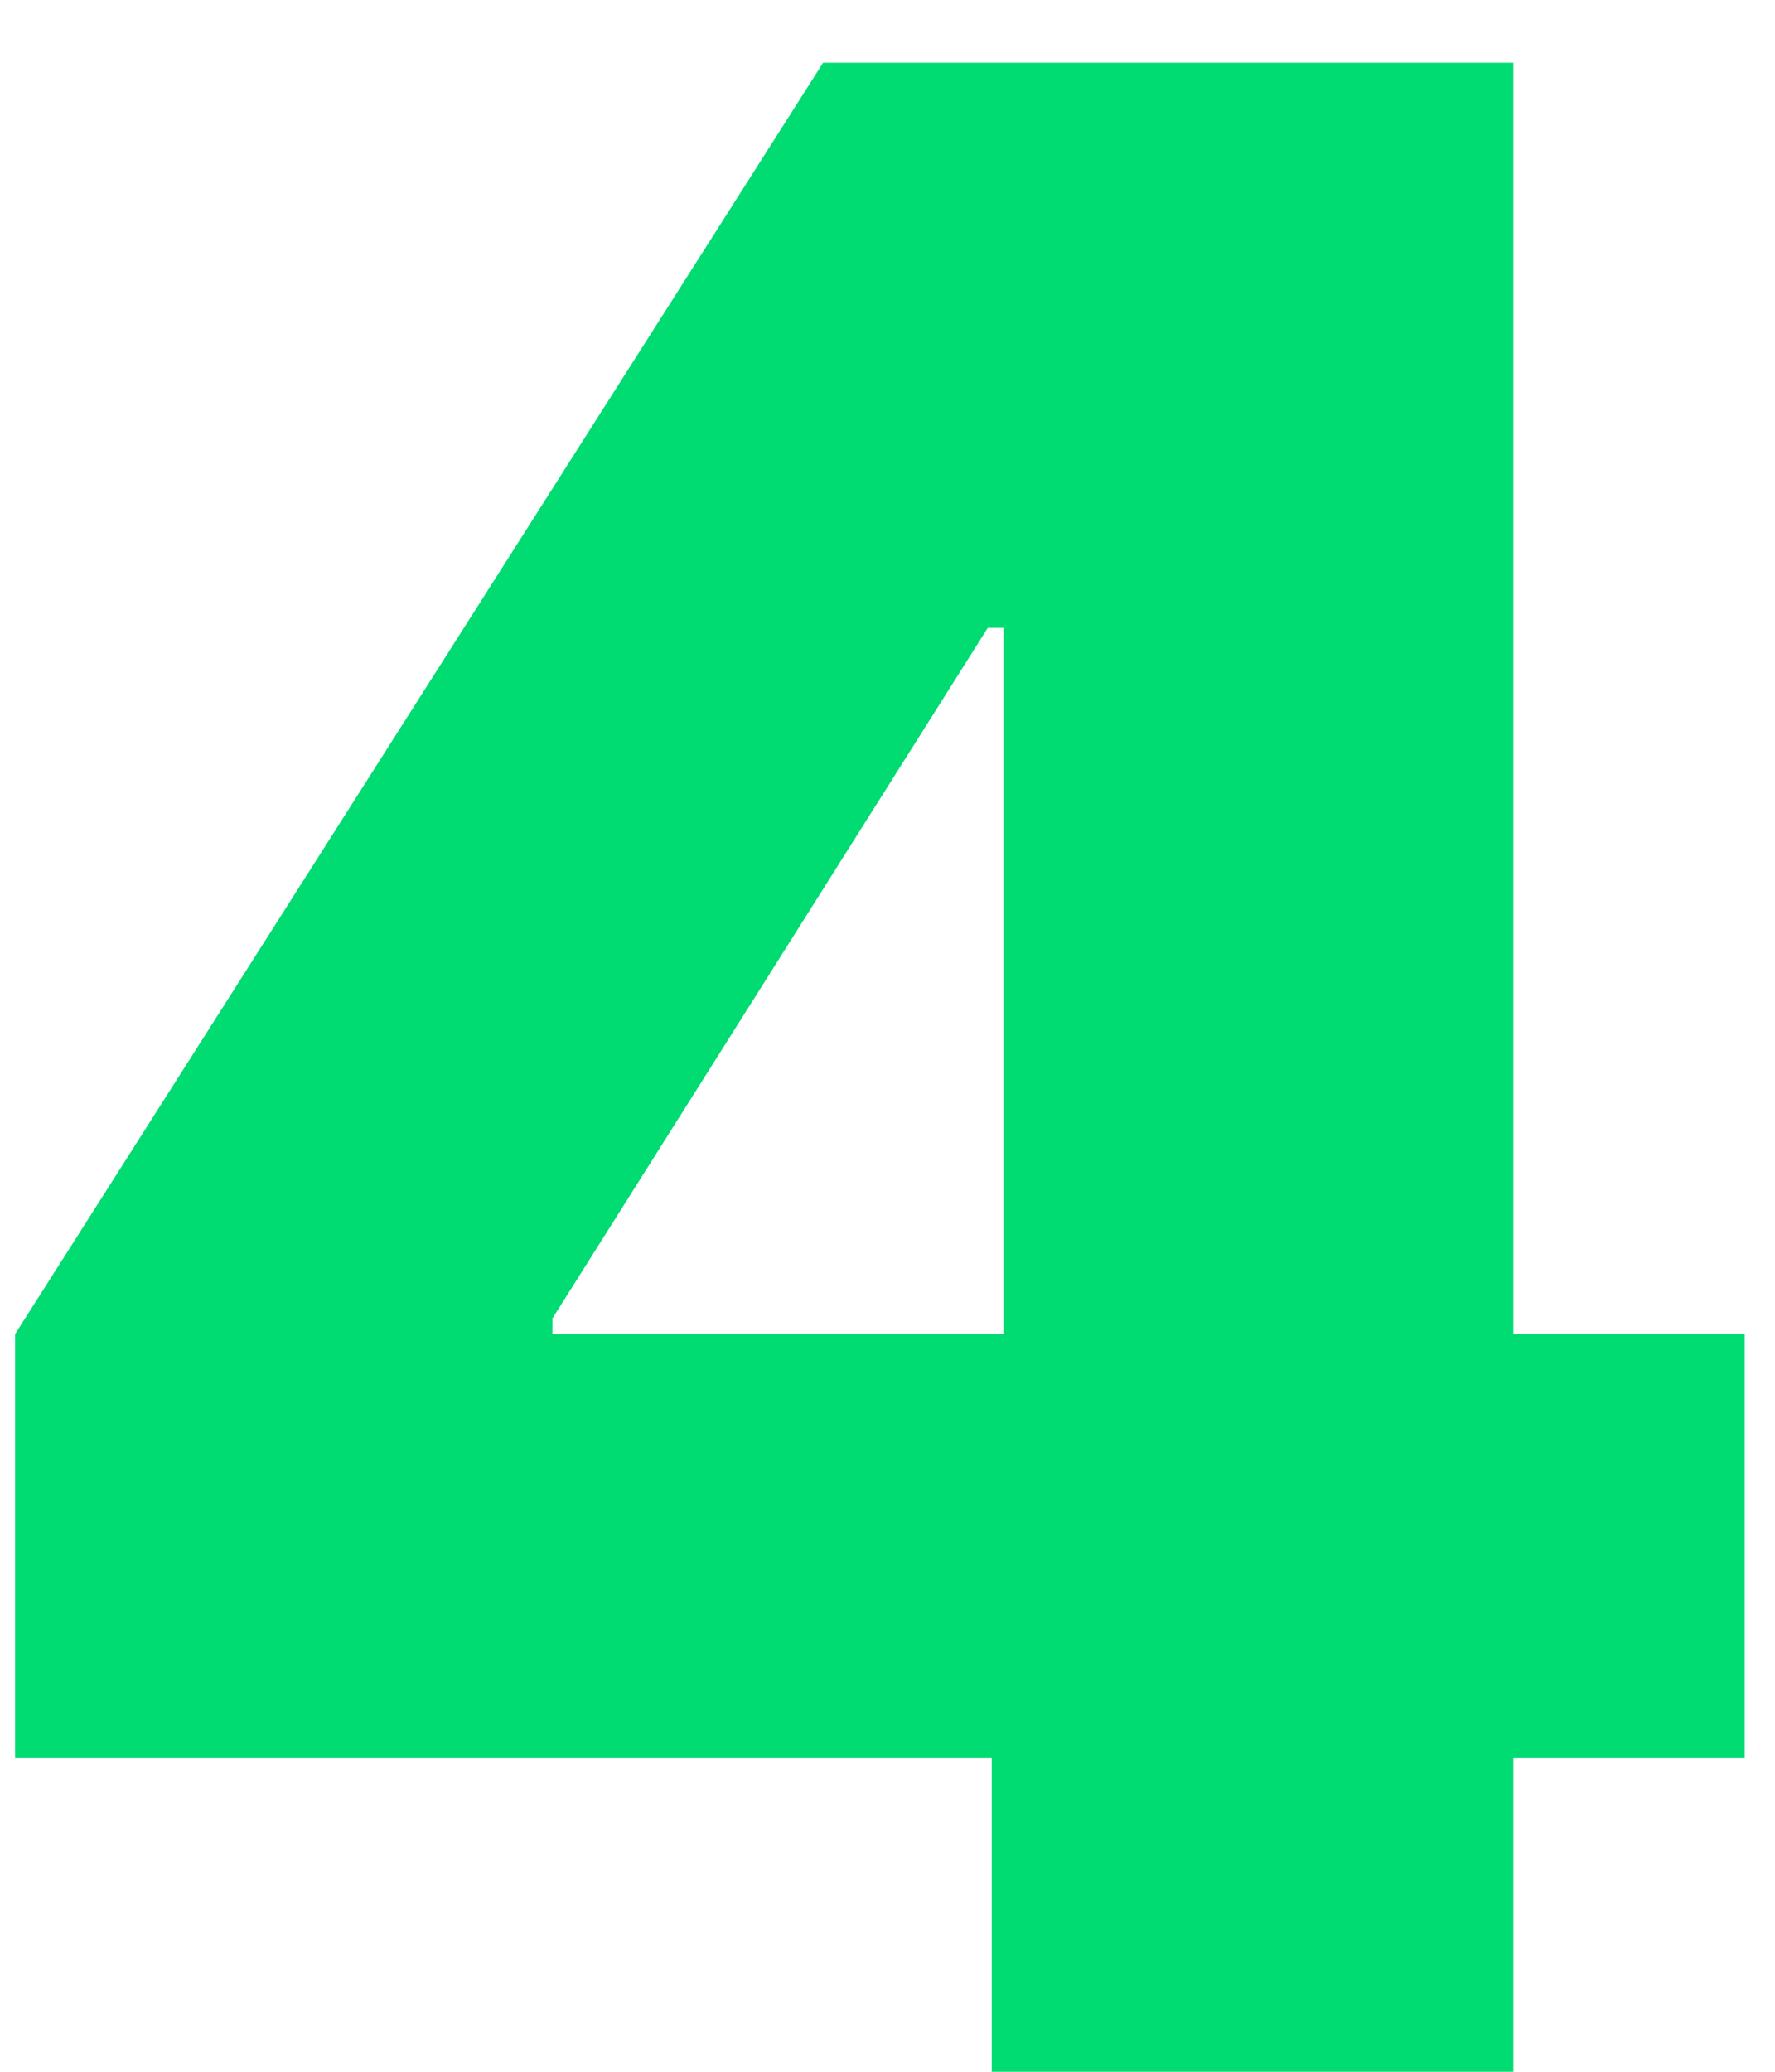 <svg width="18" height="21" viewBox="0 0 18 21" fill="none" xmlns="http://www.w3.org/2000/svg">
<path d="M0.153 17.818V13.523L8.347 0.636H12.244V6.364H10.017L5.602 13.364V13.523H17.693V17.818H0.153ZM10.057 21V16.506L10.176 14.636V0.636H15.347V21H10.057Z" fill="#00DB72"/>
</svg>
